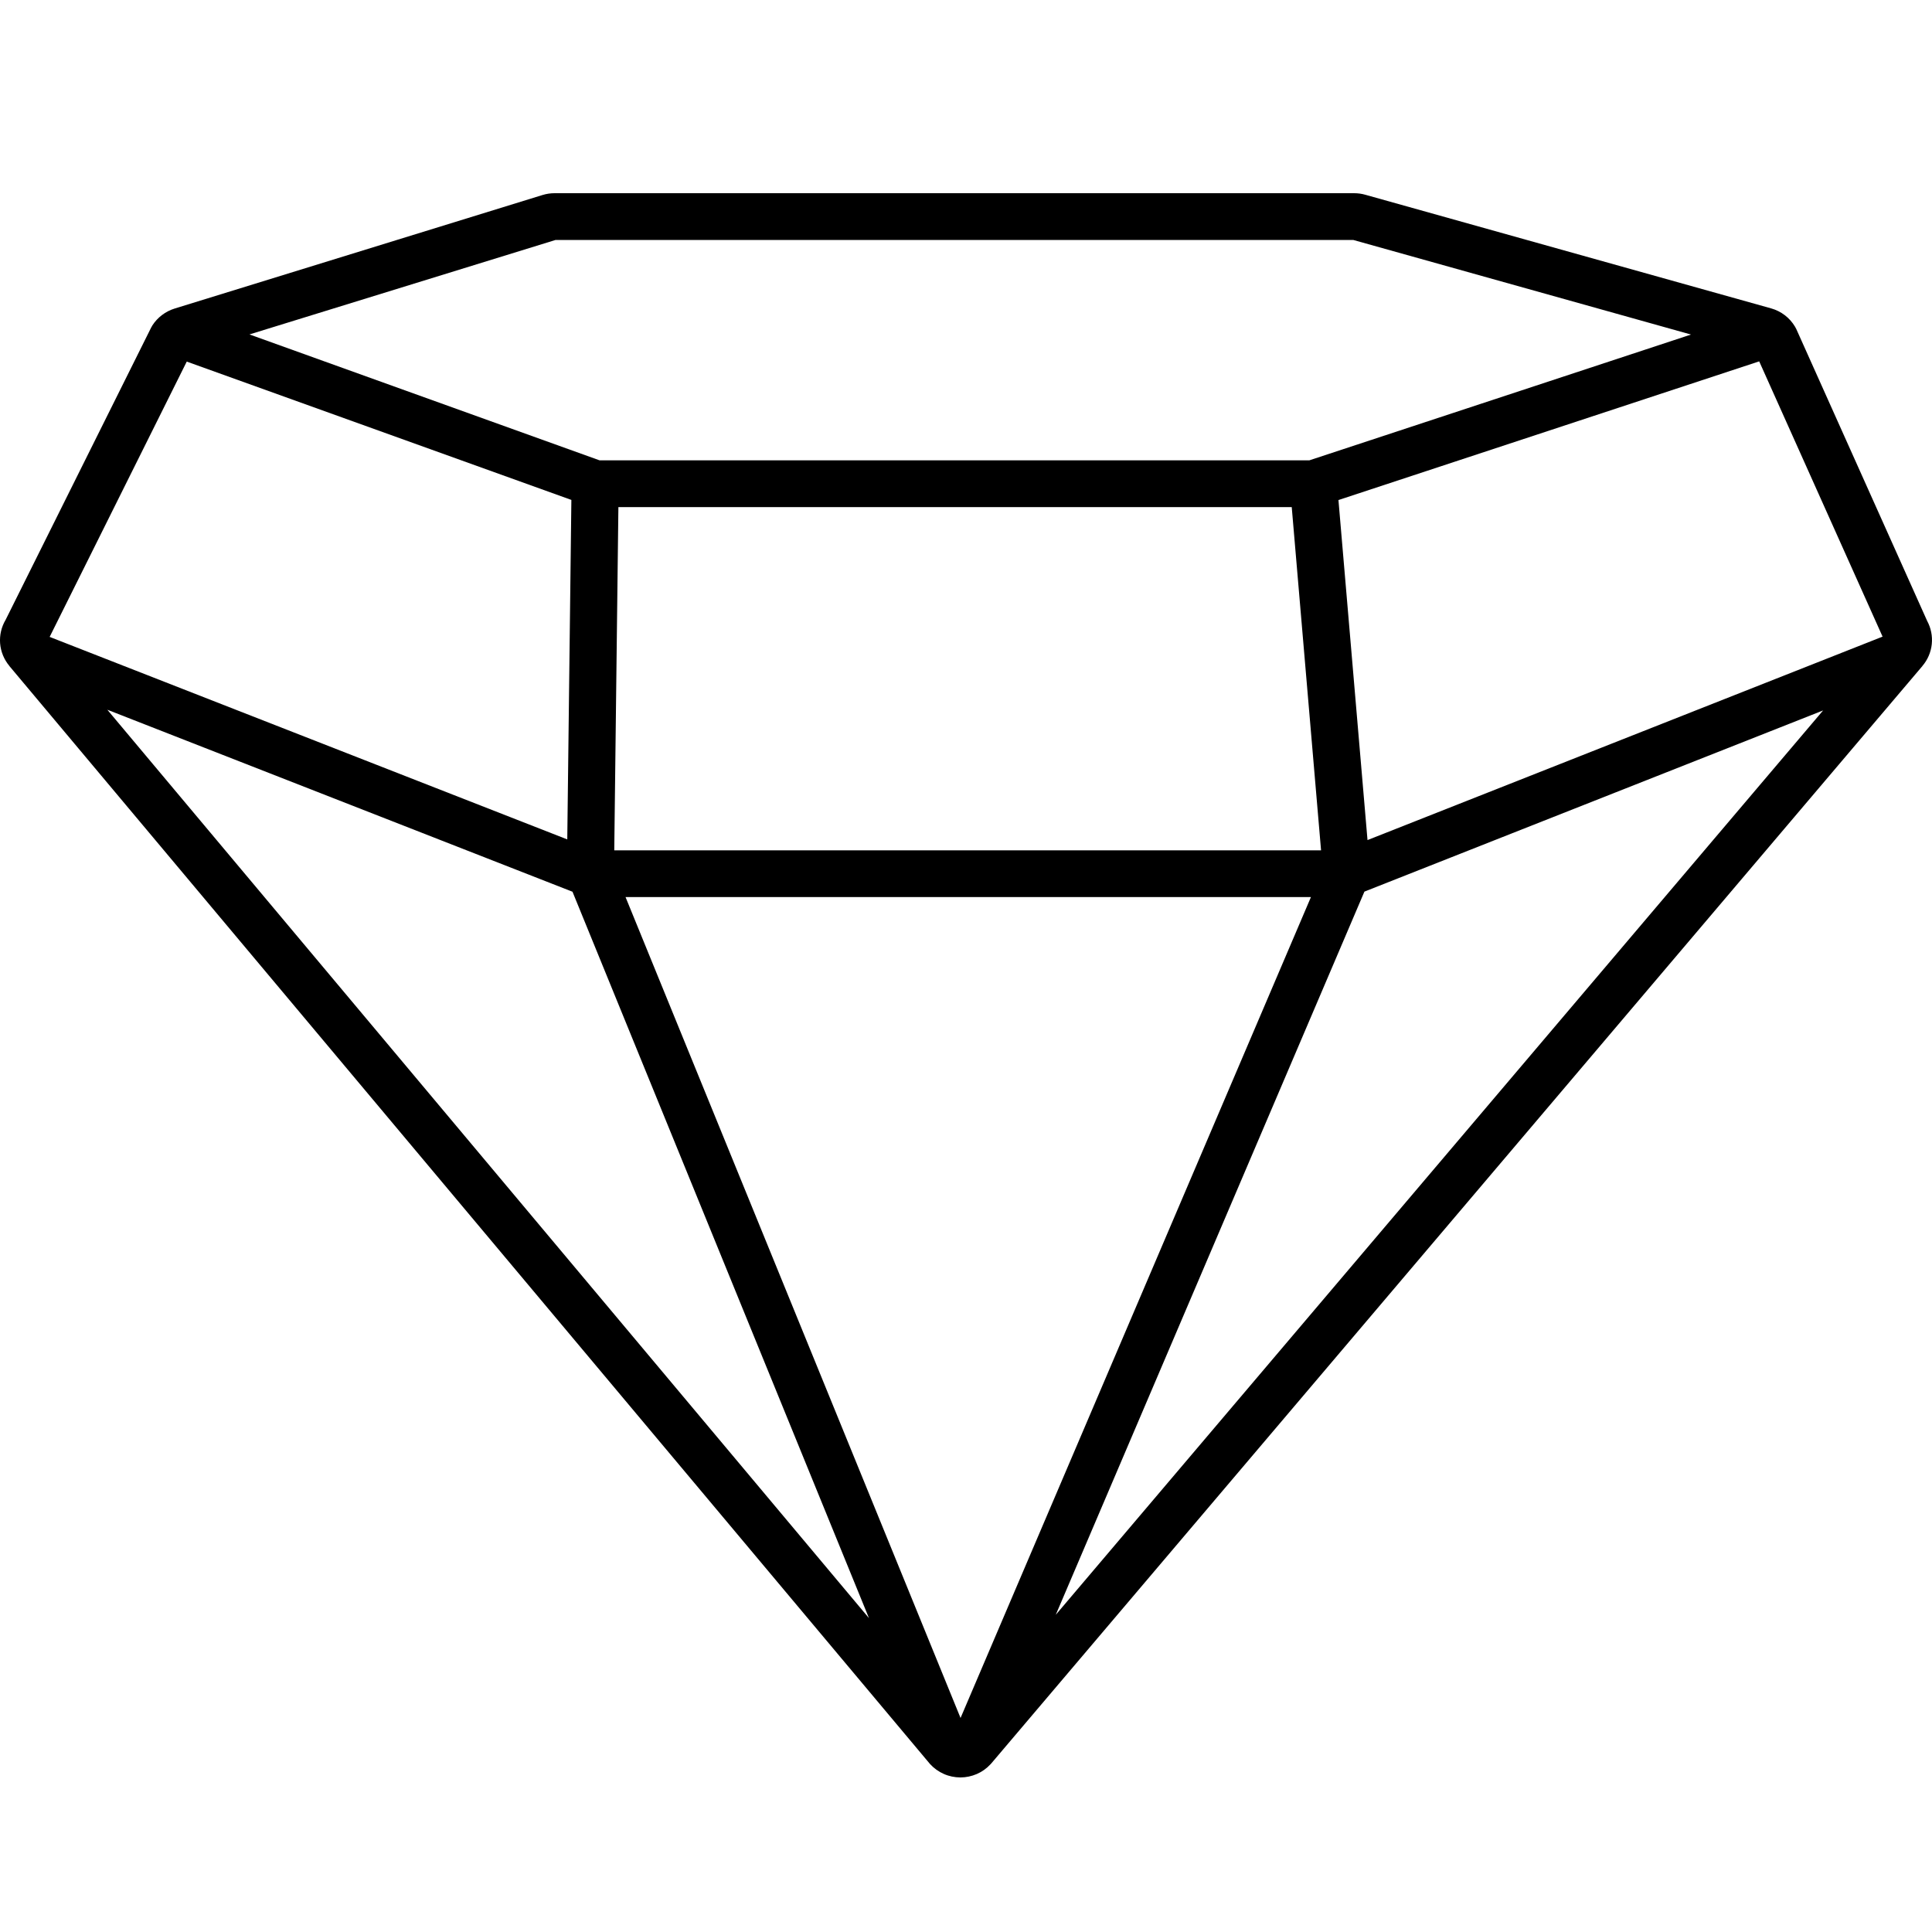 <svg width="50" height="50" viewBox="0 0 50 50" fill="none" xmlns="http://www.w3.org/2000/svg">
<path d="M46.489 8.518C46.479 8.496 46.468 8.476 46.456 8.456C46.319 8.224 46.096 8.053 45.834 7.98L35.33 5.039C35.237 5.013 35.141 5 35.044 5H14.354C14.247 5 14.141 5.016 14.04 5.047L4.52 7.985C4.282 8.059 4.078 8.213 3.944 8.421C3.932 8.44 3.921 8.459 3.911 8.479L0.146 16.04C0.036 16.224 -0.014 16.439 0.003 16.653C0.021 16.867 0.105 17.07 0.243 17.235L0.242 17.236L24.055 45.636C24.06 45.643 24.066 45.649 24.071 45.655C24.17 45.763 24.291 45.85 24.425 45.909C24.559 45.969 24.705 45.999 24.852 46H24.855C25.001 46 25.146 45.969 25.281 45.911C25.415 45.852 25.535 45.767 25.634 45.659C25.64 45.653 25.646 45.647 25.651 45.641L49.751 17.238L49.75 17.237C49.887 17.078 49.972 16.88 49.994 16.672C50.016 16.463 49.974 16.253 49.874 16.068L46.489 8.518ZM14.378 6.21H35.022L43.763 8.658L33.884 11.914H15.518L6.456 8.655L14.378 6.21ZM34.189 22.006H15.897L16.004 13.124H33.43L34.189 22.006ZM4.833 9.358L14.787 12.938L14.681 21.724L1.285 16.483L4.833 9.358ZM2.778 18.368L14.816 23.078L22.489 41.877L2.778 18.368ZM24.859 44.461L16.189 23.216H33.927L24.859 44.461ZM27.323 41.791L35.311 23.075L47.182 18.386L27.323 41.791ZM35.391 21.741L34.639 12.941L45.528 9.352L48.721 16.476L35.391 21.741Z" fill="black"/>
</svg>
